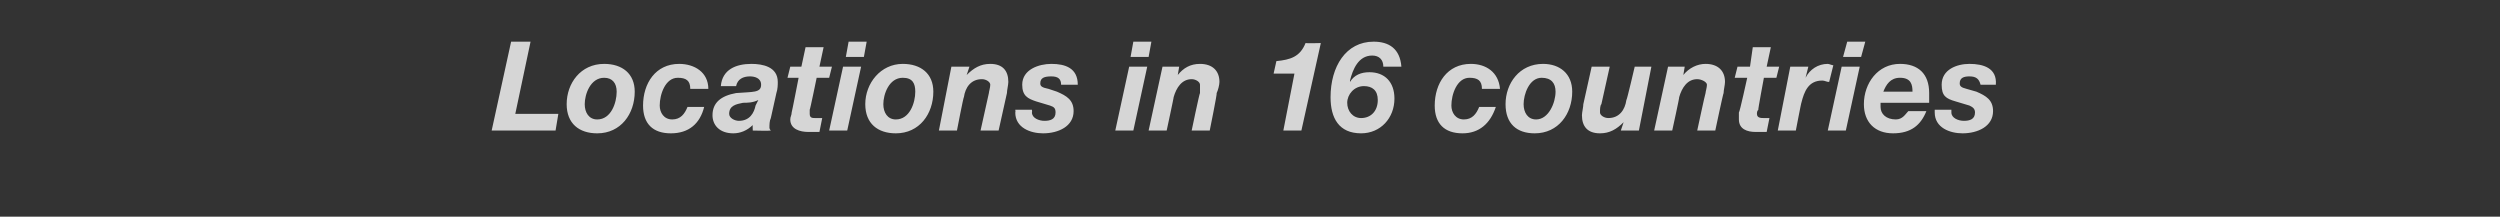 <?xml version="1.0" standalone="no"?><!DOCTYPE svg PUBLIC "-//W3C//DTD SVG 1.1//EN" "http://www.w3.org/Graphics/SVG/1.1/DTD/svg11.dtd"><svg xmlns="http://www.w3.org/2000/svg" version="1.1" width="180px" height="15.6px" viewBox="0 -3 180 15.6" style="top:-3px"><rect x="0" y="-3" width="180" height="15.6" fill="#333333" stroke="none"/><desc>Locations in 16 countries</desc><defs/><g id="Polygon53016"><path d="m35.4 6.4h4.6l.2-1.2h-3.1L38.2 0h-1.4l-1.4 6.4zm8.1-3.8c.6 0 .9.4.9 1c0 .8-.4 2-1.4 2c-.6 0-.9-.5-.9-1.1c0-.7.4-1.9 1.4-1.9zm-.5 4c1.7 0 2.7-1.4 2.7-3c0-1.3-.9-2-2.2-2c-1.7 0-2.7 1.4-2.7 2.9c0 1.4.9 2.1 2.2 2.1zm8-3.2c0-1.2-1-1.8-2.1-1.8c-1.7 0-2.6 1.4-2.6 3c0 1.3.7 2 2 2c1.3 0 2.1-.7 2.4-1.9h-1.2c-.2.5-.5.9-1.1.9c-.6 0-.9-.5-.9-1c0-.8.4-2 1.3-2c.6 0 .9.2.9.8h1.3zm2-.2c.1-.5.5-.7 1-.7c.3 0 .8.1.8.6c0 .6-.6.5-1.8.6c-1.1.2-1.7.7-1.7 1.6c0 .7.5 1.3 1.5 1.3c.5 0 1-.2 1.4-.6c-.02-.03 0 .4 0 .4c0 0 1.26.03 1.3 0c-.1-.1-.1-.2-.1-.2c0-.2 0-.5.1-.7l.4-1.8c.1-.3.1-.6.1-.8c0-1.1-1.1-1.3-1.9-1.3c-1.1 0-2.1.4-2.2 1.6h1.1zm1.4 1.4c-.1.5-.4 1.1-1.2 1.1c-.3 0-.7-.2-.7-.5c0-.6.5-.7 1-.8c.3 0 .7 0 1.1-.2l-.2.4zM59.3.4H58l-.3 1.4h-.8l-.2.8h.8s-.49 2.52-.5 2.5c0 .2-.1.3-.1.5c0 .7.7.9 1.3.9h.8l.2-1h-.5c-.2 0-.4 0-.4-.3v-.3c.02.04.5-2.3.5-2.3h.9l.2-.8h-.9l.3-1.4zm3.1-.4h-1.3l-.2 1.1h1.3l.2-1.1zm-2.7 6.4h1.3l1-4.6h-1.3l-1 4.6zM65 2.6c.7 0 .9.4.9 1c0 .8-.4 2-1.4 2c-.6 0-.9-.5-.9-1.1c0-.7.4-1.9 1.4-1.9zm-.5 4c1.7 0 2.7-1.4 2.7-3c0-1.3-.9-2-2.2-2c-1.6 0-2.7 1.4-2.7 2.9c0 1.4.9 2.1 2.2 2.1zm3.1-.2h1.3s.47-2.45.5-2.4c.1-.7.5-1.3 1.3-1.3c.3 0 .6.2.6.4c0 .2-.1.5-.1.6l-.6 2.7h1.3l.6-2.7c0-.2.1-.6.1-.8c0-.8-.4-1.3-1.3-1.3c-.7 0-1.2.3-1.7.8c.04.02 0 0 0 0l.2-.6h-1.3l-.9 4.6zm10-3.3c0-1.2-.9-1.5-1.9-1.5c-.9 0-2.1.4-2.1 1.5c0 .8.4 1 1 1.2l1 .3c.3.1.4.2.4.5c0 .5-.4.6-.8.6c-.4 0-.9-.2-.9-.6c.02-.03 0-.2 0-.2h-1.2s.03.2 0 .2c0 1.1 1.1 1.5 2 1.5c1.1 0 2.2-.5 2.2-1.6c0-.8-.5-1.1-1.2-1.4l-.6-.2c-.5-.1-.6-.2-.6-.4c0-.4.3-.5.8-.5c.5 0 .7.2.7.6h1.2zM82.9 0h-1.3l-.2 1.1h1.3l.2-1.1zm-2.6 6.4h1.3l1-4.6h-1.3l-1 4.6zm2.4 0h1.3s.53-2.45.5-2.4c.2-.7.6-1.3 1.3-1.3c.3 0 .6.2.6.4v.6c-.04 0-.6 2.7-.6 2.7h1.3s.55-2.7.5-2.7c.1-.2.2-.6.2-.8c0-.8-.5-1.3-1.4-1.3c-.7 0-1.2.3-1.6.8c0 .02 0 0 0 0l.1-.6h-1.2l-1 4.6zM95.1.1s-1.07.03-1.1 0c-.4 1-1.1 1.2-2.1 1.3l-.2.9h1.5l-.8 4.1h1.3L95.1.1zm5.8 1.7c-.1-1.3-.9-1.8-2-1.8c-2 0-3.1 1.8-3.1 4c0 1.5.6 2.6 2.2 2.6c1.4 0 2.4-1.1 2.4-2.5c0-1.2-.7-1.9-1.8-1.9c-.6 0-1.1.2-1.4.7v-.1c.2-.8.6-1.8 1.6-1.8c.5 0 .8.3.8.8h1.3zm-2.7 1.4c.6 0 1 .3 1 1c0 .8-.5 1.3-1.2 1.3c-.6 0-1-.5-1-1.1c0-.6.5-1.2 1.2-1.2zm9.8.2c-.1-1.2-1-1.8-2.1-1.8c-1.7 0-2.6 1.4-2.6 3c0 1.3.7 2 2 2c1.2 0 2-.7 2.4-1.9h-1.2c-.2.5-.5.9-1.1.9c-.6 0-.9-.5-.9-1c0-.8.4-2 1.3-2c.6 0 .9.2.9.8h1.3zm3-.8c.7 0 1 .4 1 1c0 .8-.5 2-1.4 2c-.6 0-.9-.5-.9-1.1c0-.7.4-1.9 1.3-1.9zm-.5 4c1.7 0 2.7-1.4 2.7-3c0-1.3-.9-2-2.1-2c-1.7 0-2.7 1.4-2.7 2.9c0 1.4.8 2.1 2.1 2.1zm8.4-4.8h-1.2s-.57 2.45-.6 2.4c-.1.7-.5 1.3-1.3 1.3c-.3 0-.6-.2-.6-.4c0-.2 0-.5.1-.6l.6-2.7h-1.3l-.6 2.7c0 .2-.1.6-.1.8c0 .8.4 1.3 1.3 1.3c.7 0 1.2-.3 1.7-.8c-.04-.02 0 0 0 0l-.2.6h1.3l.9-4.6zm.2 4.6h1.3s.54-2.45.5-2.4c.2-.7.6-1.3 1.3-1.3c.3 0 .7.2.7.4c0 .2-.1.5-.1.6c-.02 0-.6 2.7-.6 2.7h1.3s.57-2.7.6-2.7c0-.2.1-.6.1-.8c0-.8-.5-1.3-1.4-1.3c-.6 0-1.2.3-1.6.8c.01.02 0 0 0 0l.1-.6h-1.2l-1 4.6zm8.4-6h-1.3l-.2 1.4h-.9l-.2.8h.9s-.55 2.52-.6 2.5v.5c0 .7.6.9 1.2.9h.8l.2-1h-.4c-.2 0-.5 0-.5-.3c0-.1 0-.2.1-.3c-.04.04.4-2.3.4-2.3h.9l.2-.8h-.9l.3-1.4zm.5 6h1.3s.39-2.04.4-2c.2-.8.5-1.6 1.5-1.6c.2 0 .3.1.5.1l.3-1.2c-.1 0-.3-.1-.4-.1c-.7 0-1.3.4-1.6 1c-.01.03 0 0 0 0l.2-.8h-1.3l-.9 4.6zm6.3-6.4H133l-.3 1.1h1.3l.3-1.1zm-2.7 6.4h1.3l1-4.6h-1.3l-1 4.6zm4-2.8c.2-.5.5-1 1.2-1c.8 0 .9.5.9 1h-2.1zm3.3.8v-.7c0-1.4-.8-2.1-2.1-2.1c-1.6 0-2.6 1.4-2.6 2.9c0 1.3.8 2.1 2.1 2.1c1.3 0 2-.6 2.4-1.6h-1.3c-.2.2-.4.6-.9.6c-.7 0-1.1-.4-1.1-.9v-.3h3.5zm4.8-1.3c.1-1.2-.9-1.5-1.9-1.5c-.9 0-2 .4-2 1.5c0 .8.3 1 1 1.2l1 .3c.2.1.4.2.4.5c0 .5-.4.6-.8.6c-.4 0-.9-.2-.9-.6v-.2h-1.2v.2c0 1.1 1.1 1.5 2 1.5c1.1 0 2.2-.5 2.2-1.6c0-.8-.5-1.1-1.2-1.4l-.7-.2c-.4-.1-.5-.2-.5-.4c0-.4.3-.5.7-.5c.5 0 .7.2.8.6h1.1z" stroke="none" fill="#fff" fill-opacity="0.8"/></g></svg>